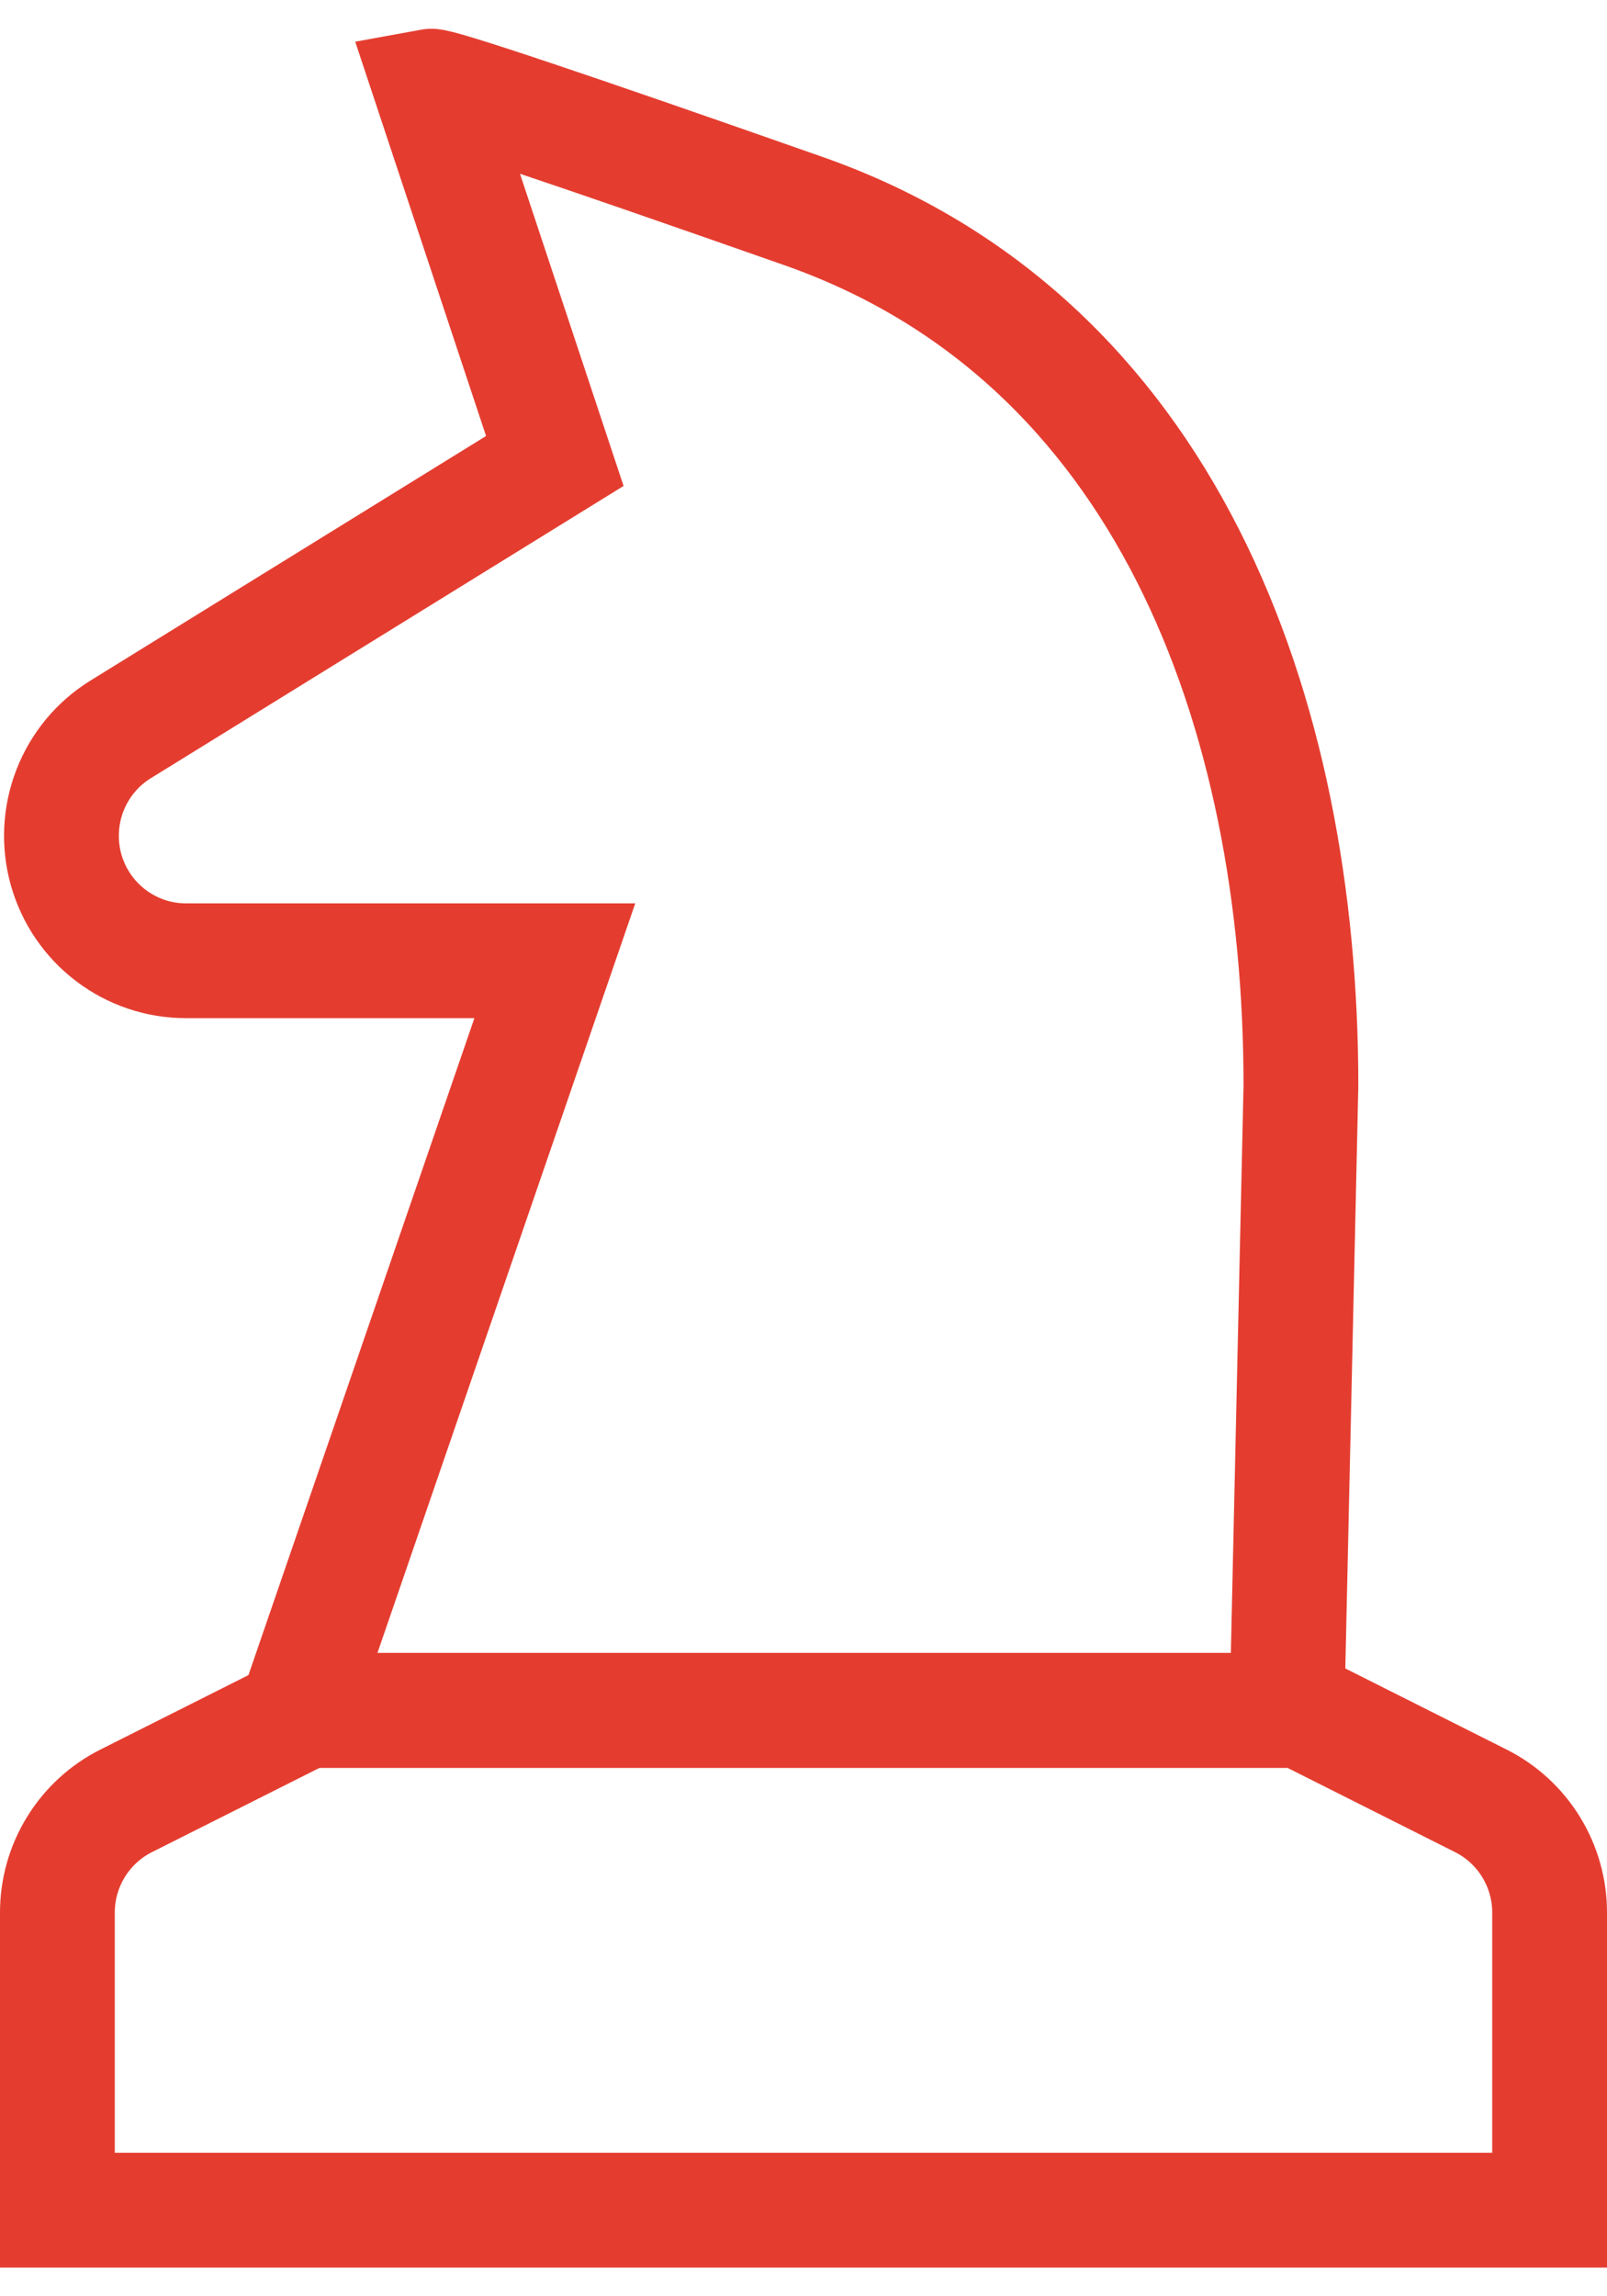 <svg width="28" height="40" viewBox="0 0 28 40" fill="none" xmlns="http://www.w3.org/2000/svg">
<path d="M5.333 29.794L2.198 31.37C1.838 31.551 1.536 31.828 1.324 32.172C1.112 32.516 1 32.912 1 33.316V38.5H27V33.316C27 32.912 26.888 32.516 26.676 32.172C26.464 31.828 26.162 31.551 25.802 31.37L22.667 29.794H5.333Z" stroke="#E43D30" stroke-width="2" stroke-linecap="round"/>
<path d="M7.5 1.501L9.667 8.03L2.103 12.705C1.701 12.953 1.39 13.326 1.219 13.768C1.047 14.21 1.024 14.695 1.152 15.152C1.281 15.608 1.554 16.009 1.931 16.295C2.307 16.581 2.766 16.736 3.238 16.736H9.667L5.175 29.794H22.424L22.667 18.912C22.667 12.383 20.305 5.89 14 3.677C9.797 2.201 7.63 1.477 7.5 1.501Z" stroke="#E43D30" stroke-width="2" stroke-linecap="round"/>
</svg>
